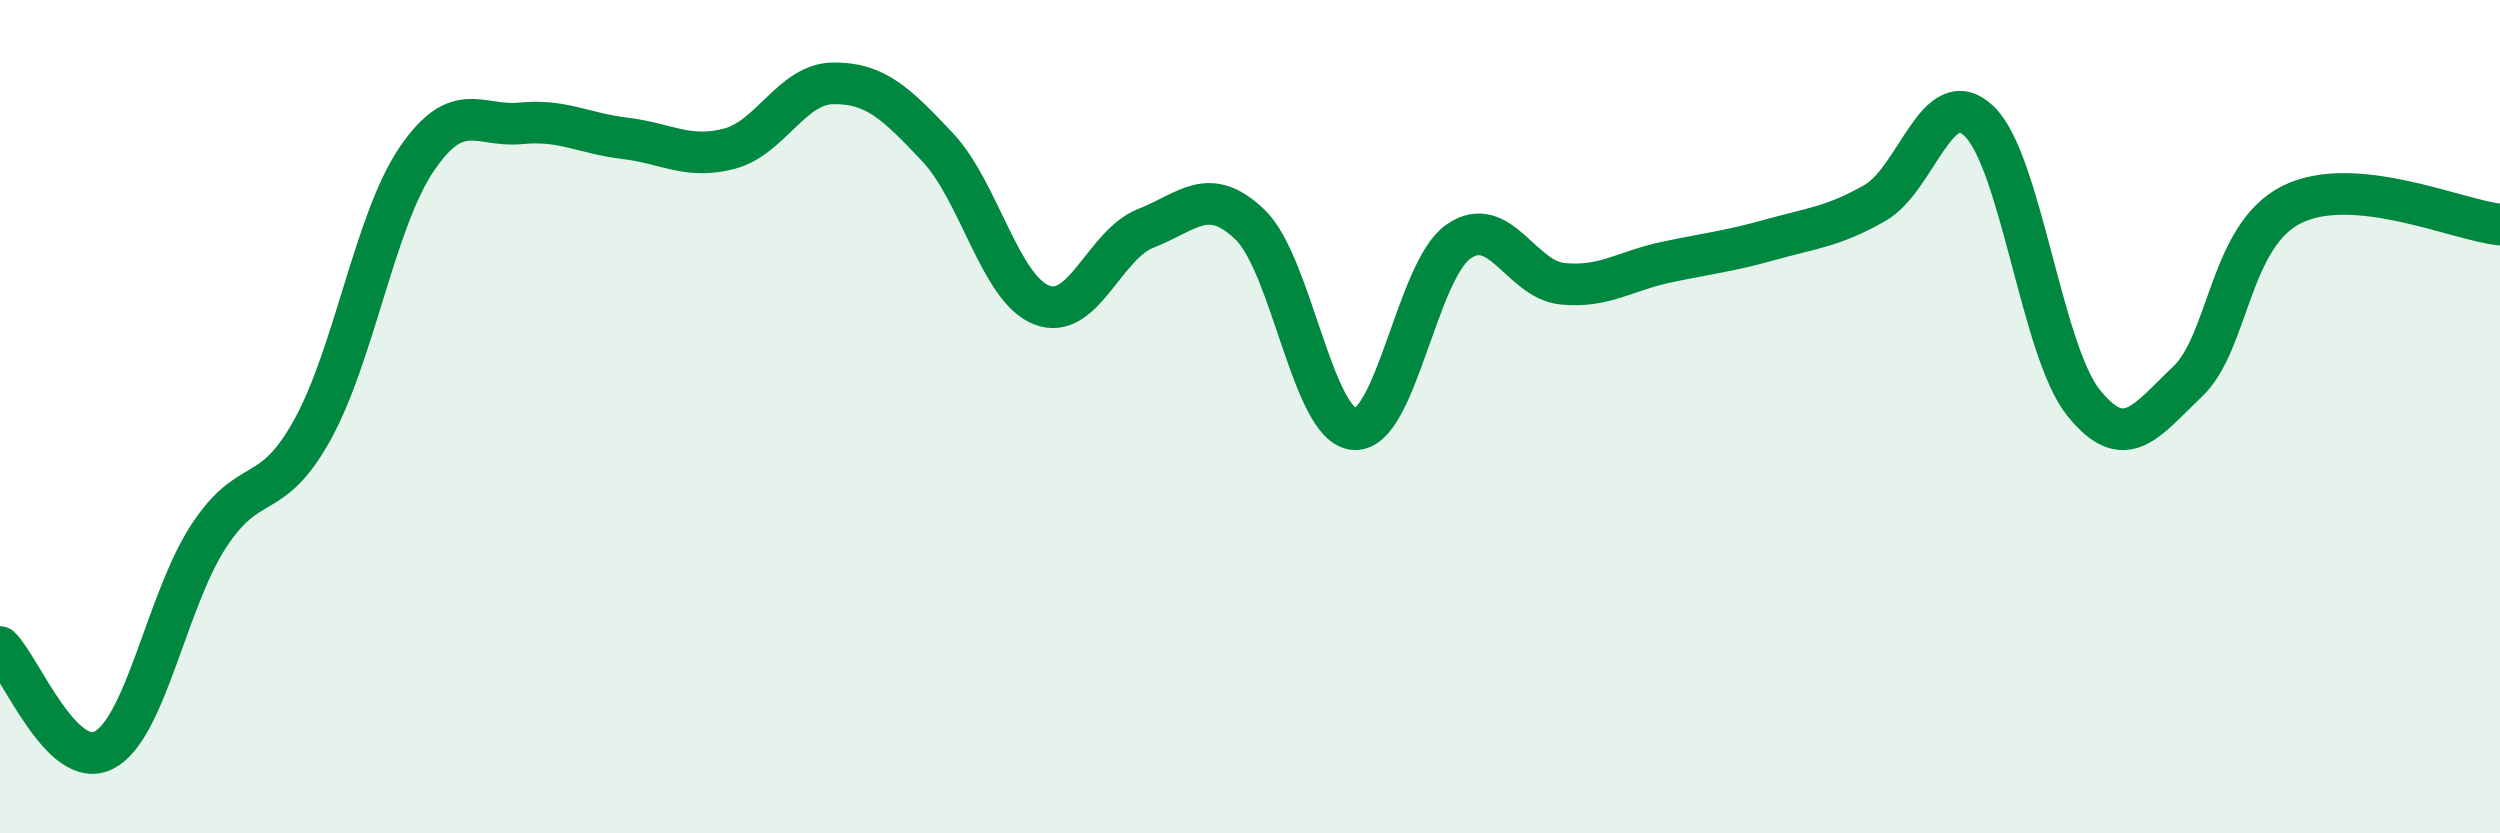 
    <svg width="60" height="20" viewBox="0 0 60 20" xmlns="http://www.w3.org/2000/svg">
      <path
        d="M 0,15.53 C 0.5,16.02 1.5,18.53 2.5,18 C 3.5,17.47 4,14.42 5,12.88 C 6,11.34 6.5,12.12 7.5,10.31 C 8.5,8.5 9,5.29 10,3.82 C 11,2.35 11.5,3.06 12.5,2.96 C 13.5,2.86 14,3.2 15,3.32 C 16,3.44 16.5,3.83 17.5,3.57 C 18.5,3.31 19,2.01 20,2 C 21,1.99 21.5,2.47 22.5,3.53 C 23.5,4.59 24,6.93 25,7.32 C 26,7.71 26.5,5.87 27.5,5.48 C 28.5,5.09 29,4.43 30,5.39 C 31,6.35 31.5,10.22 32.5,10.3 C 33.5,10.38 34,6.5 35,5.8 C 36,5.1 36.5,6.71 37.5,6.81 C 38.5,6.91 39,6.5 40,6.29 C 41,6.08 41.5,6.03 42.5,5.75 C 43.5,5.47 44,5.44 45,4.87 C 46,4.3 46.5,1.95 47.5,2.91 C 48.5,3.87 49,8.41 50,9.66 C 51,10.91 51.5,10.11 52.5,9.16 C 53.5,8.21 53.5,5.66 55,4.91 C 56.5,4.16 59,5.29 60,5.39L60 20L0 20Z"
        fill="#008740"
        opacity="0.1"
        stroke-linecap="round"
        stroke-linejoin="round"
      />
      <path
        d="M 0,15.53 C 0.5,16.02 1.5,18.53 2.5,18 C 3.5,17.47 4,14.42 5,12.88 C 6,11.34 6.5,12.12 7.5,10.31 C 8.5,8.5 9,5.29 10,3.82 C 11,2.35 11.5,3.06 12.5,2.96 C 13.5,2.86 14,3.2 15,3.32 C 16,3.44 16.5,3.83 17.5,3.57 C 18.5,3.31 19,2.01 20,2 C 21,1.99 21.5,2.47 22.5,3.53 C 23.5,4.59 24,6.93 25,7.32 C 26,7.71 26.5,5.87 27.5,5.48 C 28.5,5.09 29,4.43 30,5.39 C 31,6.35 31.5,10.22 32.5,10.3 C 33.5,10.38 34,6.5 35,5.8 C 36,5.1 36.5,6.71 37.5,6.81 C 38.5,6.91 39,6.5 40,6.29 C 41,6.08 41.5,6.03 42.5,5.75 C 43.5,5.47 44,5.44 45,4.87 C 46,4.3 46.5,1.95 47.5,2.91 C 48.5,3.87 49,8.41 50,9.66 C 51,10.91 51.5,10.11 52.5,9.16 C 53.5,8.21 53.5,5.66 55,4.91 C 56.5,4.16 59,5.29 60,5.39"
        stroke="#008740"
        stroke-width="1"
        fill="none"
        stroke-linecap="round"
        stroke-linejoin="round"
      />
    </svg>
  